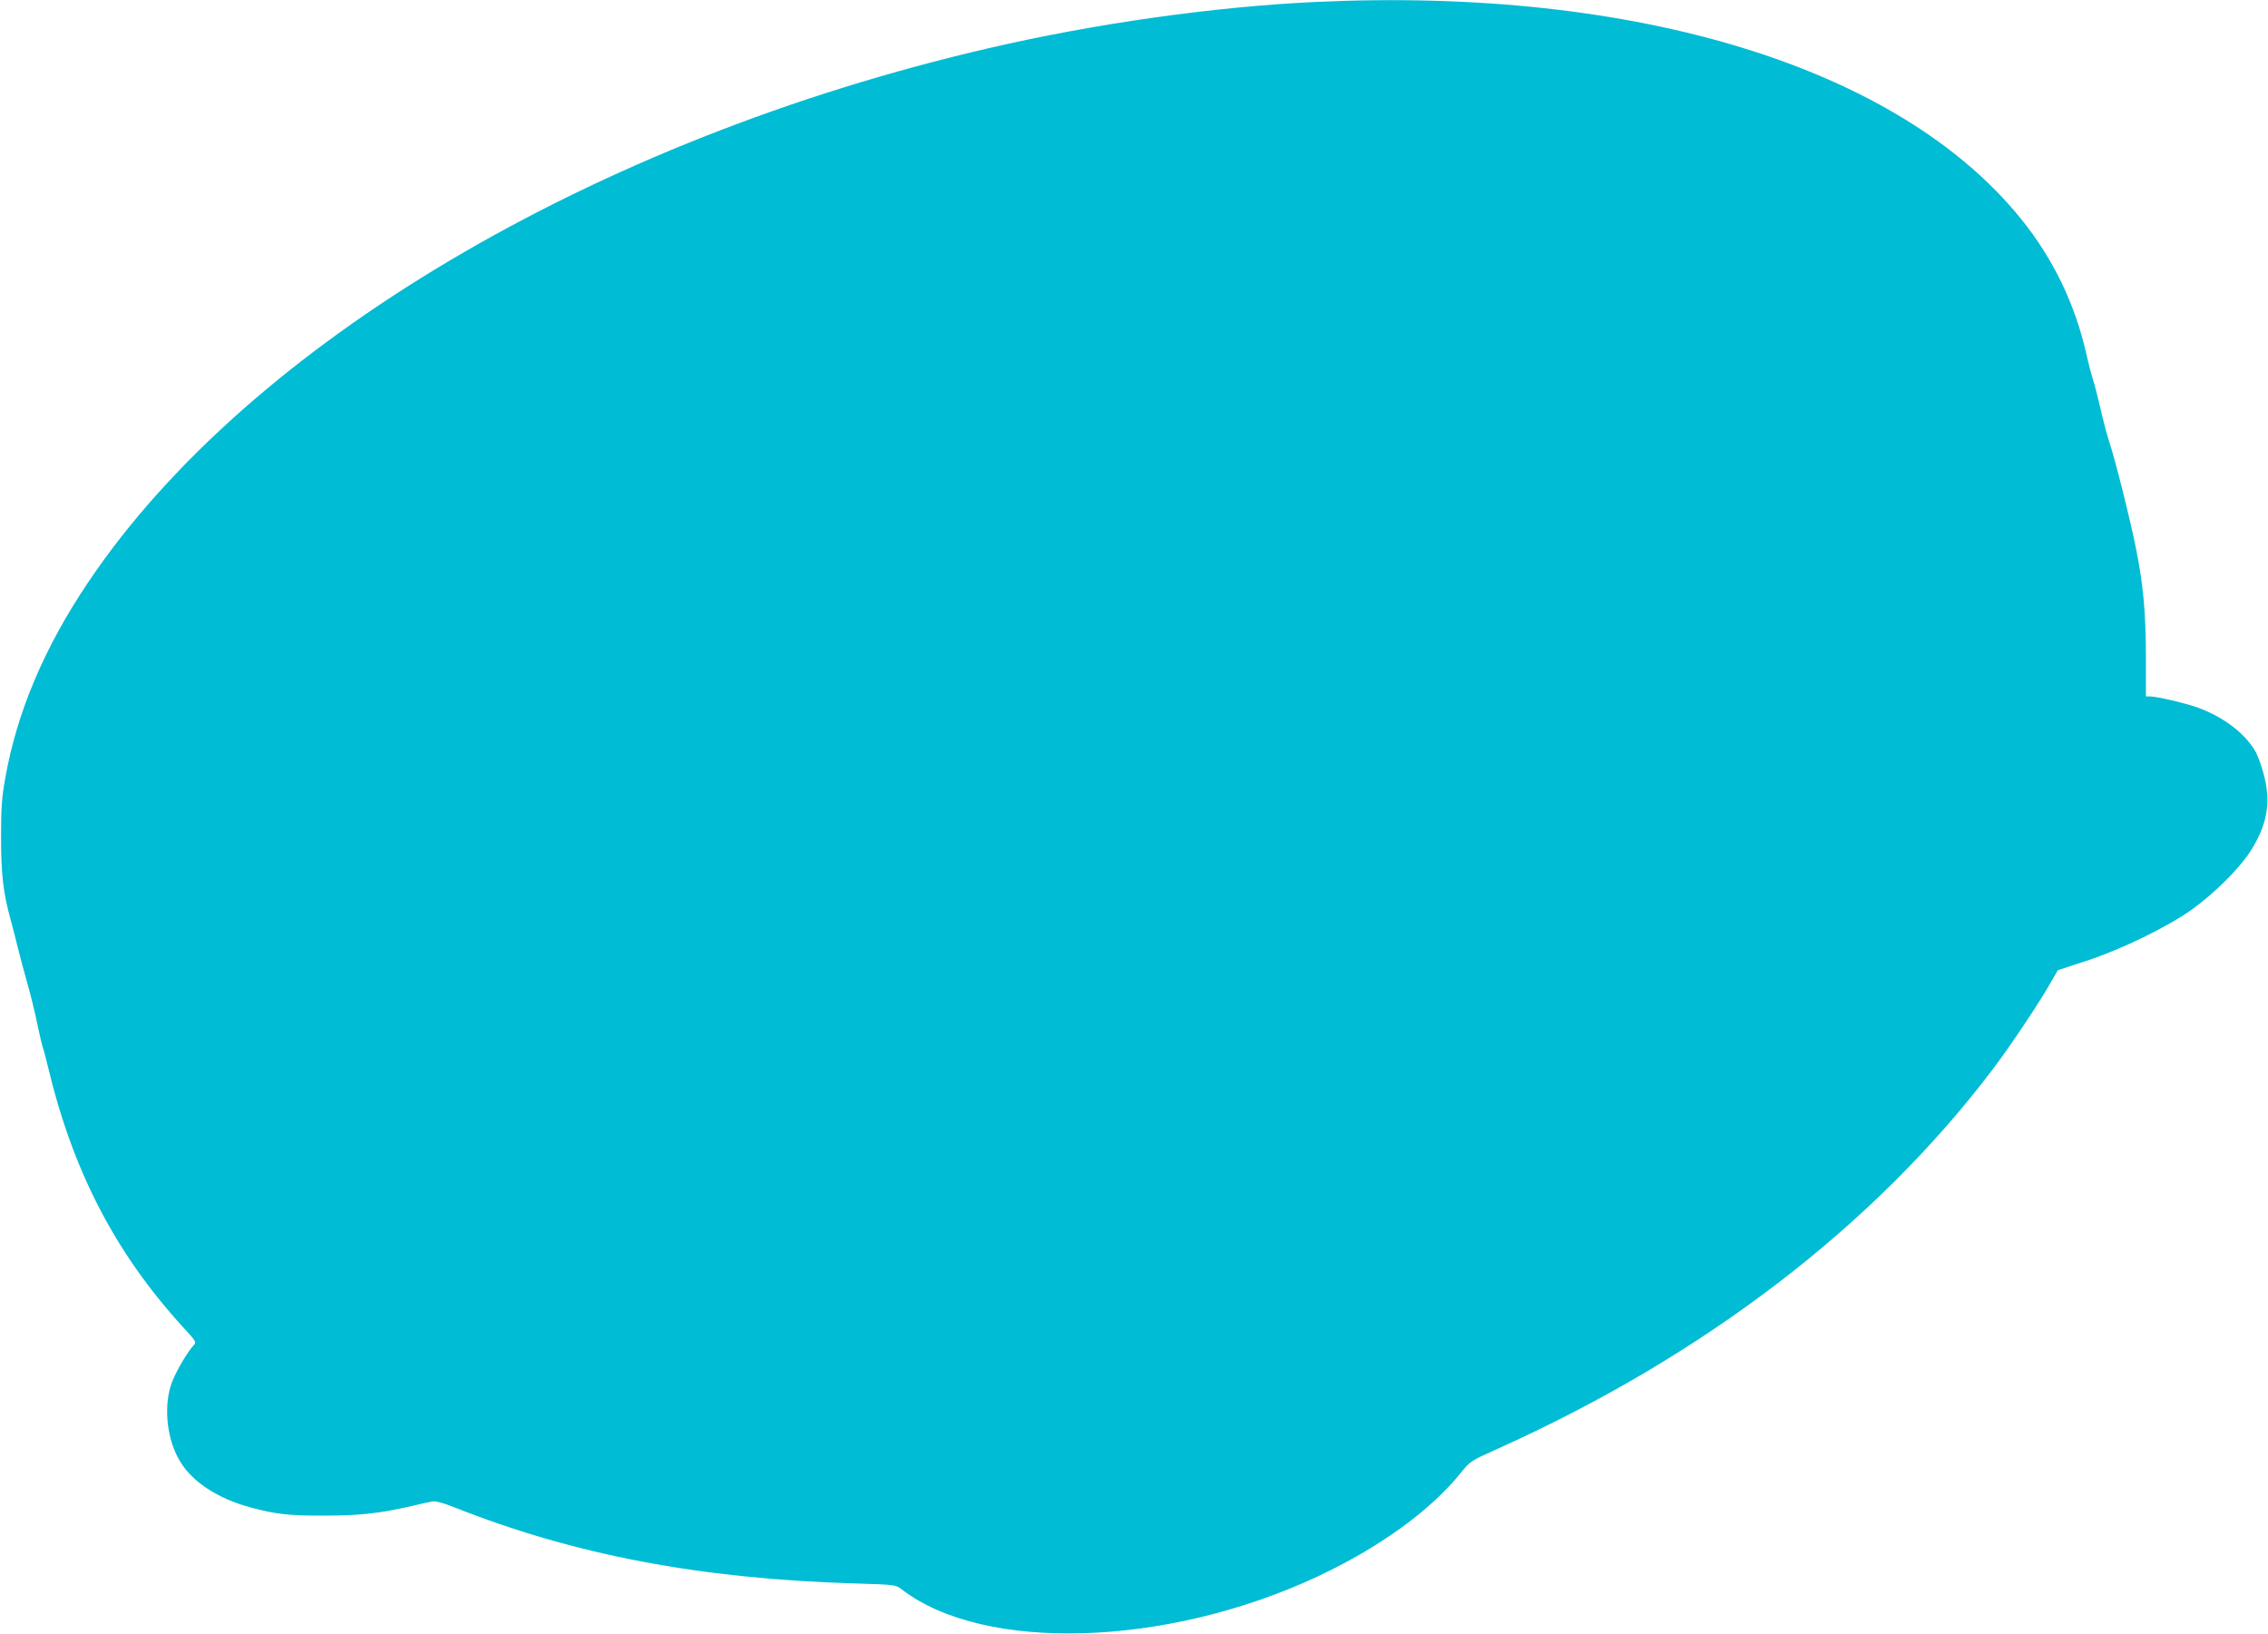 <?xml version="1.0" standalone="no"?>
<!DOCTYPE svg PUBLIC "-//W3C//DTD SVG 20010904//EN"
 "http://www.w3.org/TR/2001/REC-SVG-20010904/DTD/svg10.dtd">
<svg version="1.0" xmlns="http://www.w3.org/2000/svg"
 width="1280pt" height="922pt" viewBox="0 0 1280 922"
 preserveAspectRatio="xMidYMid meet">
<g transform="translate(0,922) scale(0.1,-0.1)"
fill="#00bcd4" stroke="none">
<path d="M7425 9209 c-575 -27 -1247 -122 -1845 -261 -2234 -517 -4182 -1673
-5083 -3015 -248 -369 -402 -733 -468 -1108 -19 -107 -23 -165 -23 -330 0
-209 12 -313 54 -465 11 -41 30 -113 41 -160 12 -47 36 -139 55 -205 19 -66
43 -167 55 -225 12 -57 25 -114 29 -126 5 -12 18 -62 30 -111 140 -589 379
-1051 759 -1468 81 -88 81 -89 62 -109 -34 -37 -93 -138 -118 -200 -50 -124
-36 -310 34 -437 68 -126 217 -226 415 -278 137 -37 219 -45 413 -44 196 0
309 13 488 54 51 12 104 24 118 26 17 3 63 -9 120 -32 680 -270 1390 -405
2269 -431 224 -7 225 -7 260 -34 465 -357 1494 -325 2345 73 352 165 642 375
814 591 47 58 55 64 192 125 1174 526 2141 1266 2811 2154 96 127 259 371 322
483 l40 69 162 53 c196 64 455 190 594 289 124 89 265 228 328 325 95 147 119
271 82 423 -12 50 -34 112 -48 139 -57 104 -180 199 -331 254 -68 24 -229 62
-268 62 l-22 0 0 228 c-1 248 -15 406 -57 611 -32 161 -118 504 -150 598 -13
40 -36 126 -50 190 -15 64 -33 135 -41 158 -7 22 -25 88 -38 147 -64 282 -187
538 -369 763 -691 855 -2168 1309 -3981 1224z"/>
</g>
</svg>
